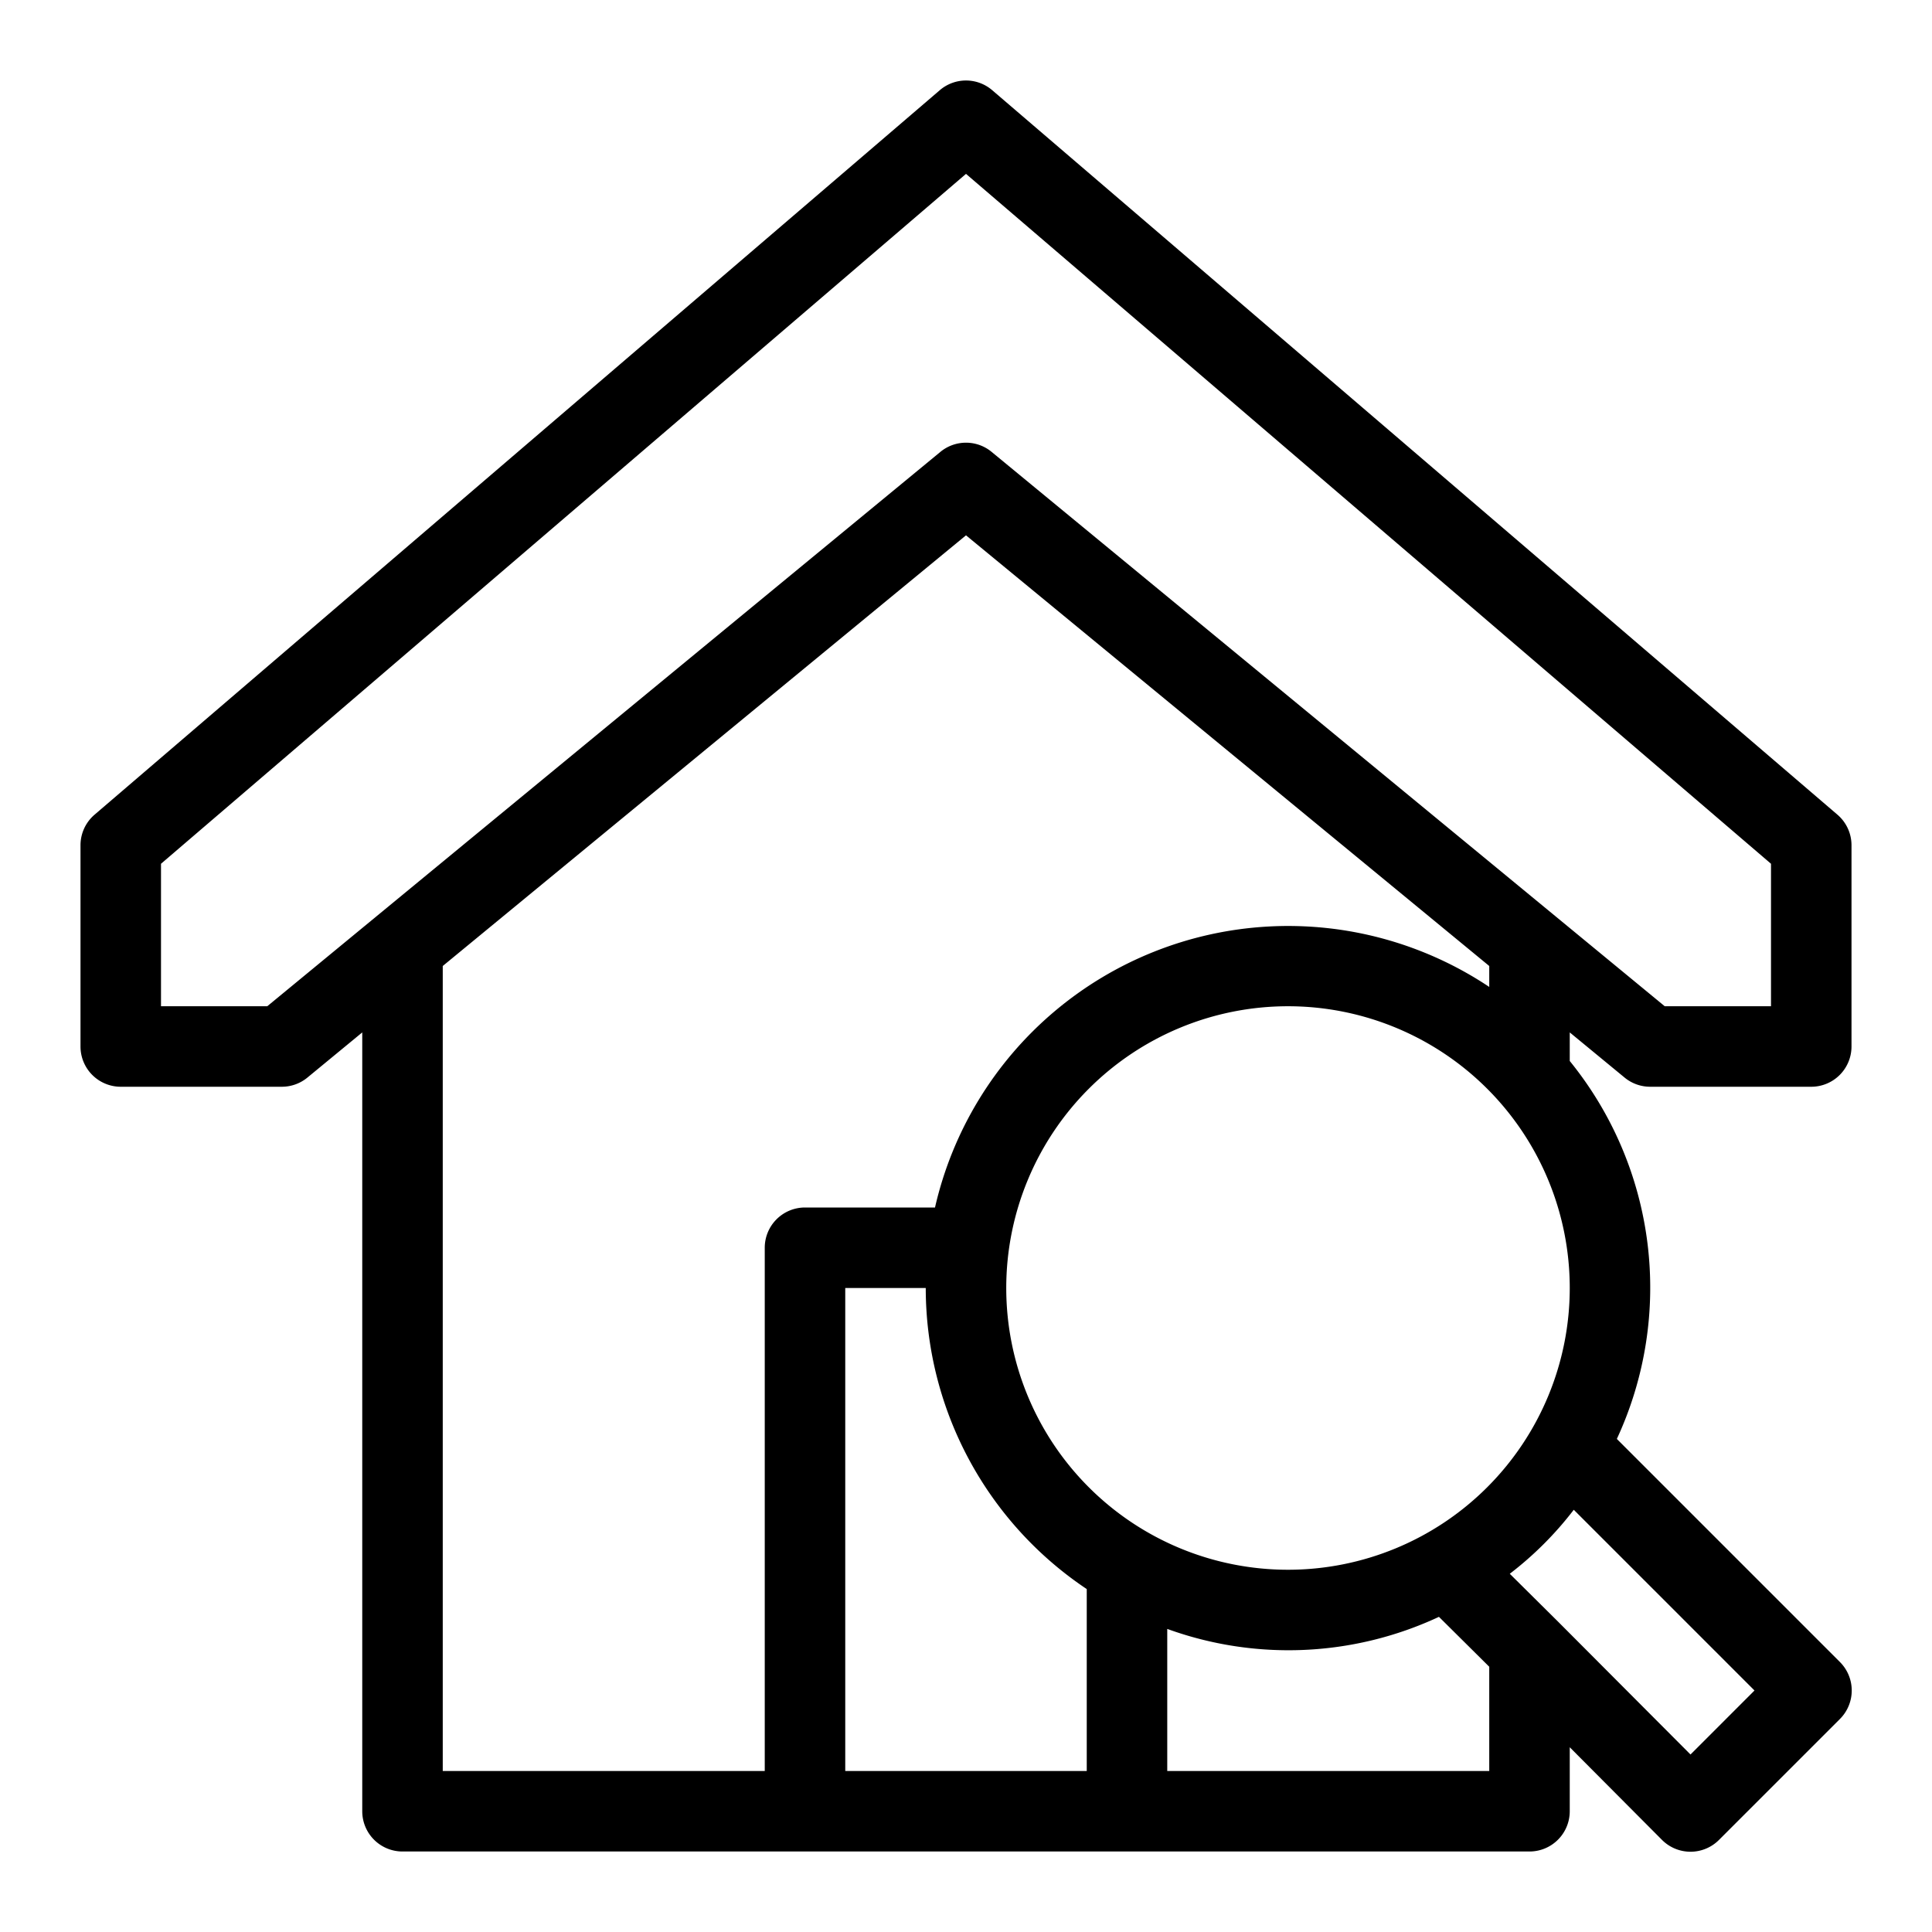 <?xml version="1.0" encoding="UTF-8" standalone="no"?><!-- icon666.com - MILLIONS OF FREE VECTOR ICONS --><svg width="1024" height="1024" xmlns="http://www.w3.org/2000/svg" viewBox="0 0 48 48"><g id="Line"><path d="M24.65,2.24a1,1,0,0,0-1.3,0l-21,18A1,1,0,0,0,2,21v5a1,1,0,0,0,1,1H7a1,1,0,0,0,.64-.23L9,25.65V45a1,1,0,0,0,1,1H38a1,1,0,0,0,1-1V43.41l2.29,2.3a1,1,0,0,0,1.42,0l3-3a1,1,0,0,0,0-1.42l-5.54-5.54A8.93,8.93,0,0,0,39,26.36v-.71l1.36,1.12A1,1,0,0,0,41,27h4a1,1,0,0,0,1-1V21a1,1,0,0,0-.35-.76ZM21,44V32h2a9,9,0,0,0,4,7.48V44ZM39,32a7,7,0,1,1-7-7A7,7,0,0,1,39,32ZM37,44H29V40.47a8.83,8.83,0,0,0,6.75-.3L37,41.41Zm6.59-2L42,43.59l-3.29-3.3h0l-1.2-1.19a8.55,8.55,0,0,0,1.59-1.59ZM37,24.52A9,9,0,0,0,23.23,30H20a1,1,0,0,0-1,1V44H11V24L24,13.3,37,24ZM44,25H41.36L24.64,11.23a1,1,0,0,0-1.28,0L6.64,25H4V21.46L24,4.32,44,21.46Z"/></g></svg>